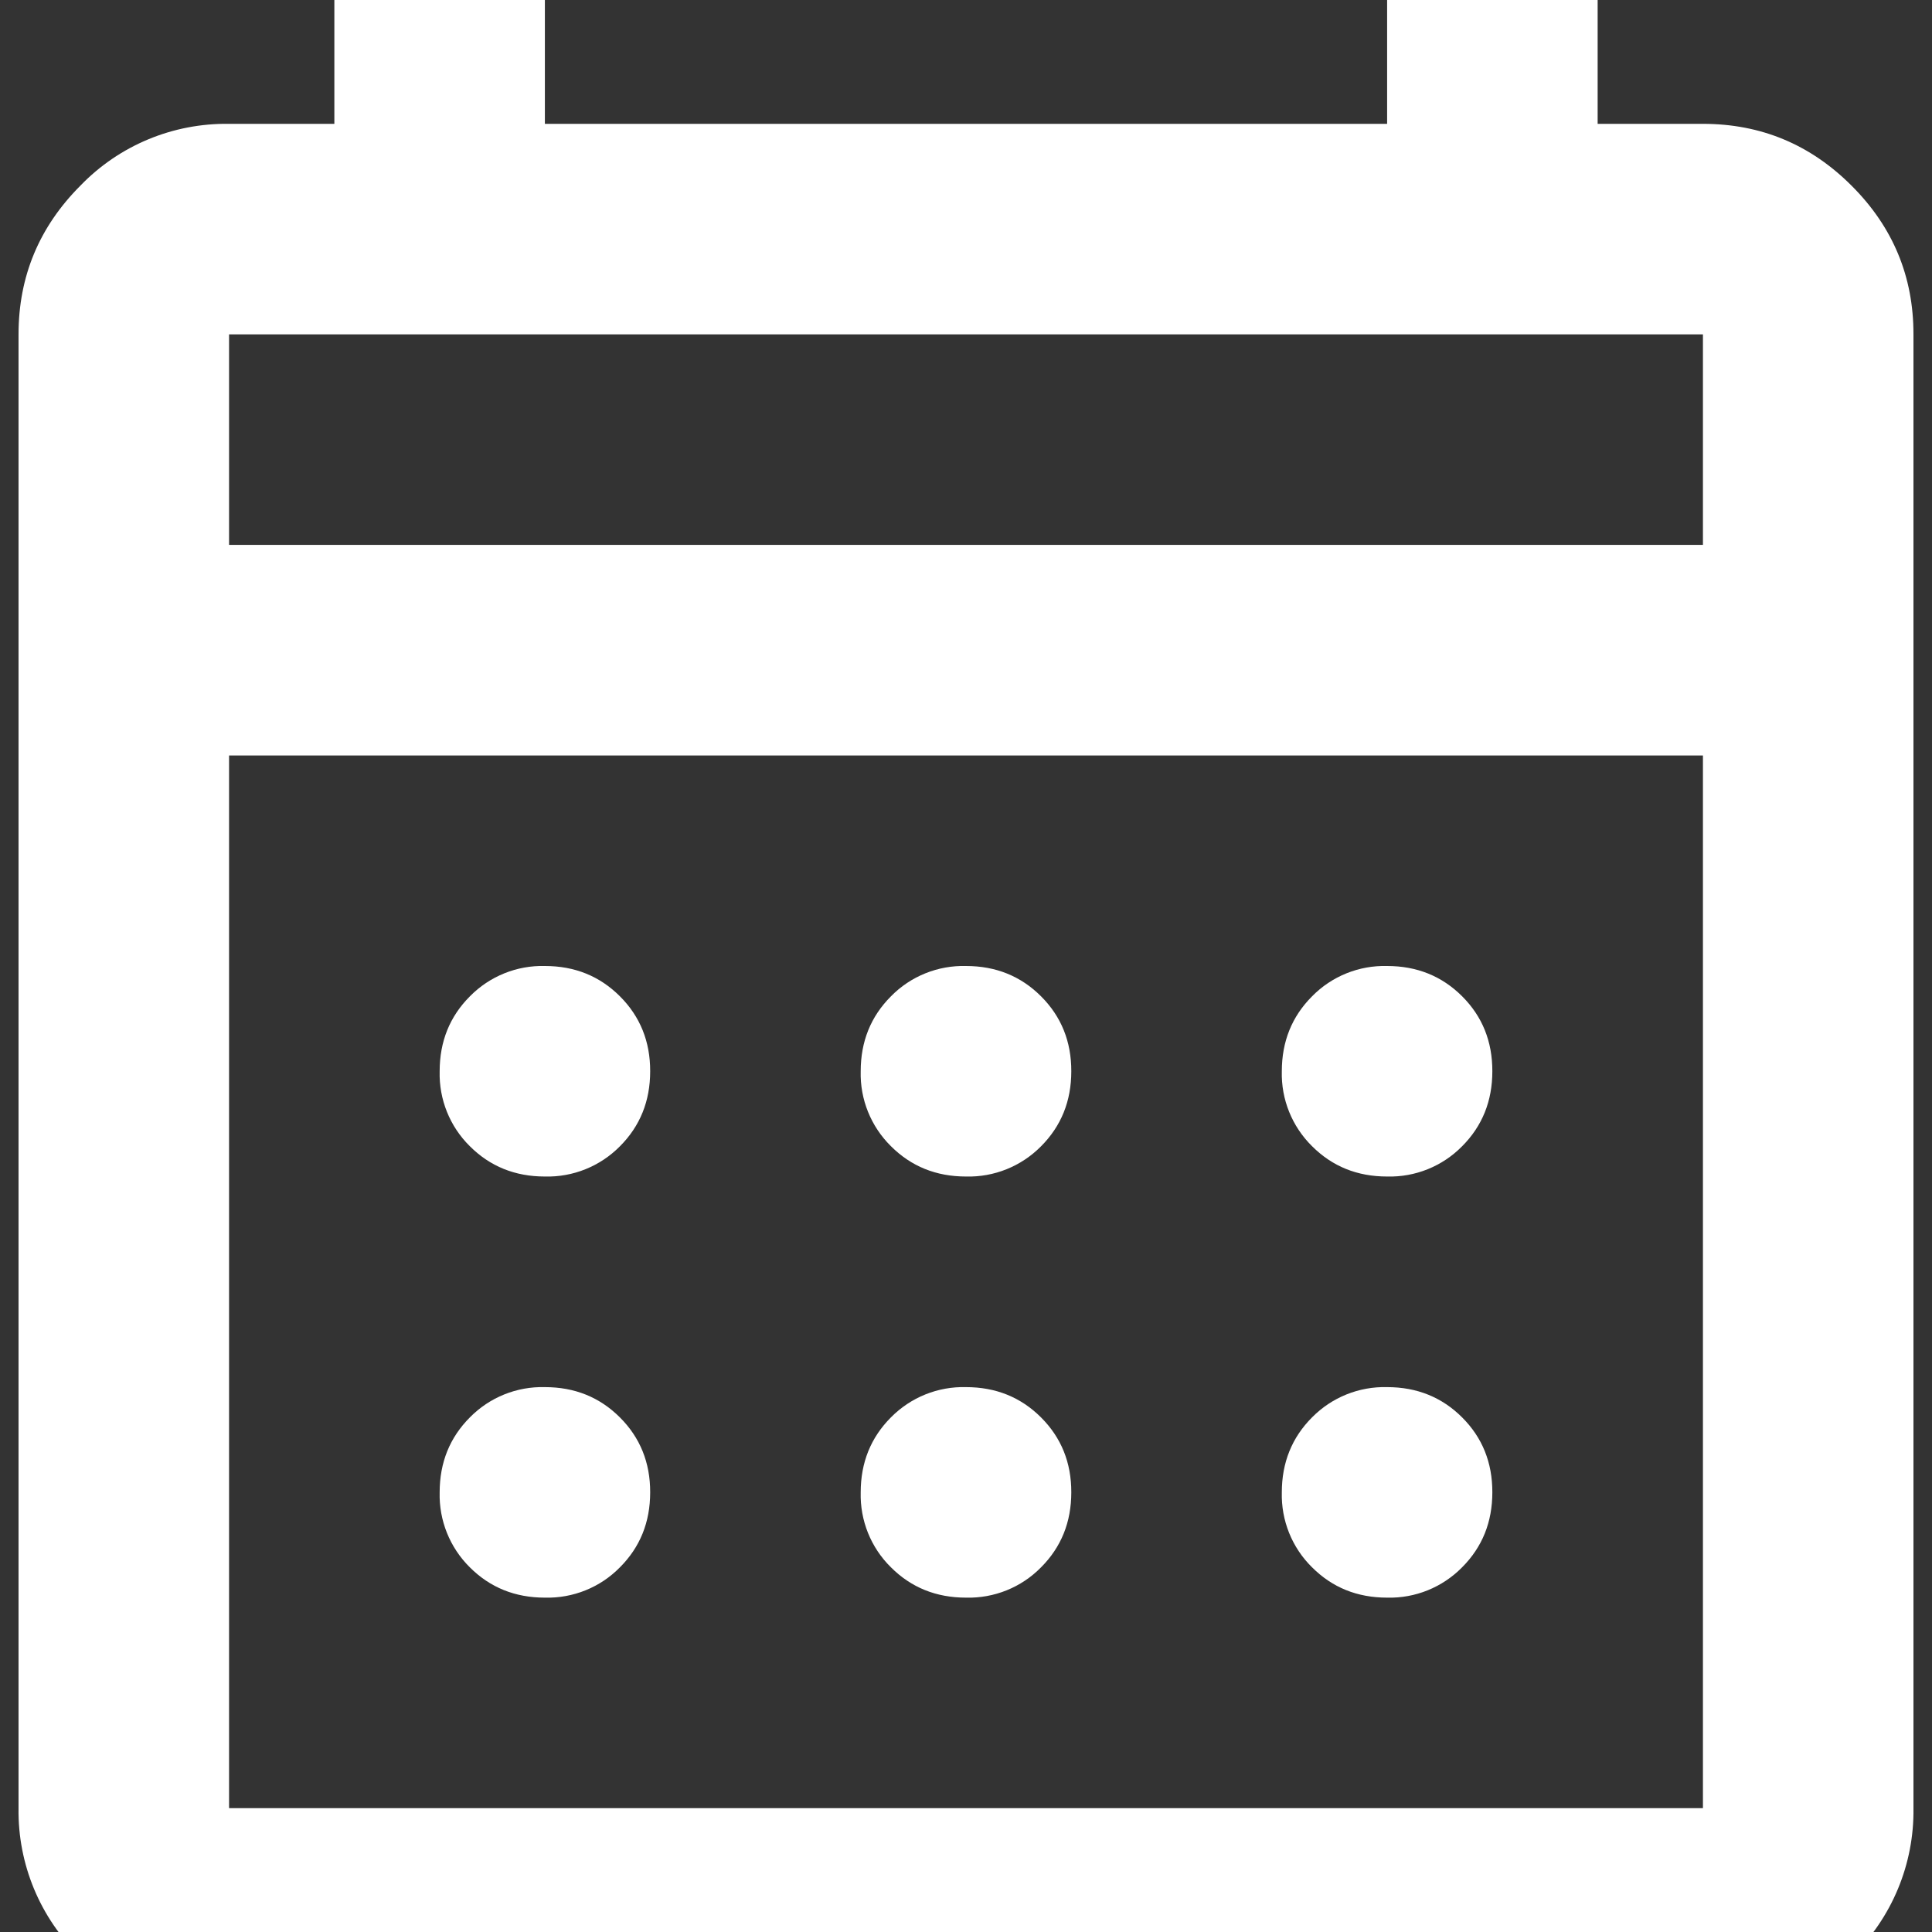 <?xml version="1.0" encoding="UTF-8" standalone="no" ?>
<!DOCTYPE svg PUBLIC "-//W3C//DTD SVG 1.1//EN" "http://www.w3.org/Graphics/SVG/1.1/DTD/svg11.dtd">
<svg xmlns="http://www.w3.org/2000/svg" xmlns:xlink="http://www.w3.org/1999/xlink" version="1.1" width="1080" height="1080" viewBox="0 0 1080 1080" xml:space="preserve">
<rect x="0" y="0" width="1080" height="1080" fill="#333333" stroke="none"/>
<desc>Created with Fabric.js 5.2.4</desc>
<defs>
</defs>
<g transform="matrix(1 0 0 1 540 540)" id="b6d67741-3ca6-4d42-95f0-5c28c2fadb77"  >
<rect style="stroke: none; stroke-width: 1; stroke-dasharray: none; stroke-linecap: butt; stroke-dashoffset: 0; stroke-linejoin: miter; stroke-miterlimit: 4; fill: rgb(255,255,255); fill-rule: nonzero; opacity: 1; visibility: hidden;" vector-effect="non-scaling-stroke"  x="-540" y="-540" rx="0" ry="0" width="1080" height="1080" />
</g>
<g transform="matrix(1 0 0 1 540 540)" id="f163c585-2f23-4b5e-a6ff-ee0b5814473d"  >
</g>
<g transform="matrix(41.54 0 0 41.54 540 540)"  >
<path style="stroke: none; stroke-width: 1; stroke-dasharray: none; stroke-linecap: butt; stroke-dashoffset: 0; stroke-linejoin: miter; stroke-miterlimit: 4; fill: rgb(255,255,255); fill-rule: nonzero; opacity: 1;"  transform=" translate(-13, -15)" d="M 3.083 29.167 C 2.33 29.177 1.605 28.876 1.082 28.334 C 0.54 27.811 0.239 27.087 0.25 26.334 L 0.25 6.5 C 0.25 5.72 0.528 5.054 1.083 4.498 C 1.606 3.956 2.33 3.656 3.083 3.667 L 4.5 3.667 L 4.5 0.833 L 7.333 0.833 L 7.333 3.667 L 18.667 3.667 L 18.667 0.833 L 21.5 0.833 L 21.5 3.667 L 22.917 3.667 C 23.696 3.667 24.363 3.944 24.918 4.5 C 25.474 5.055 25.751 5.722 25.75 6.5 L 25.75 26.333 C 25.761 27.087 25.459 27.811 24.917 28.335 C 24.394 28.877 23.67 29.178 22.917 29.167 L 3.083 29.167 Z M 3.083 26.333 L 22.917 26.333 L 22.917 12.167 L 3.083 12.167 L 3.083 26.333 Z M 3.083 9.333 L 22.917 9.333 L 22.917 6.5 L 3.083 6.5 L 3.083 9.333 Z M 13 17.833 C 12.599 17.833 12.262 17.697 11.99 17.425 C 11.721 17.16 11.573 16.795 11.583 16.417 C 11.583 16.015 11.719 15.679 11.991 15.407 C 12.256 15.137 12.622 14.99 13 15 C 13.401 15 13.738 15.136 14.01 15.408 C 14.282 15.68 14.418 16.016 14.417 16.417 C 14.417 16.818 14.281 17.155 14.009 17.427 C 13.743 17.696 13.378 17.843 13 17.833 Z M 7.333 17.833 C 6.932 17.833 6.595 17.697 6.323 17.425 C 6.054 17.16 5.907 16.795 5.917 16.417 C 5.917 16.015 6.053 15.679 6.325 15.407 C 6.59 15.138 6.955 14.99 7.333 15 C 7.735 15 8.071 15.136 8.343 15.408 C 8.615 15.68 8.751 16.016 8.75 16.417 C 8.75 16.818 8.614 17.155 8.342 17.427 C 8.076 17.696 7.711 17.843 7.333 17.833 Z M 18.667 17.833 C 18.265 17.833 17.929 17.697 17.657 17.425 C 17.388 17.16 17.24 16.795 17.25 16.417 C 17.25 16.015 17.386 15.679 17.658 15.407 C 17.923 15.137 18.289 14.99 18.667 15 C 19.068 15 19.405 15.136 19.677 15.408 C 19.949 15.68 20.084 16.016 20.083 16.417 C 20.083 16.818 19.947 17.155 19.675 17.427 C 19.41 17.696 19.045 17.843 18.667 17.833 Z M 13 23.5 C 12.599 23.5 12.262 23.364 11.99 23.092 C 11.72 22.827 11.573 22.461 11.583 22.083 C 11.583 21.682 11.719 21.345 11.991 21.073 C 12.257 20.804 12.622 20.657 13 20.667 C 13.401 20.667 13.738 20.803 14.01 21.075 C 14.282 21.347 14.418 21.683 14.417 22.083 C 14.417 22.485 14.281 22.821 14.009 23.093 C 13.744 23.363 13.378 23.51 13 23.5 Z M 7.333 23.5 C 6.932 23.5 6.595 23.364 6.323 23.092 C 6.054 22.826 5.907 22.461 5.917 22.083 C 5.917 21.682 6.053 21.345 6.325 21.073 C 6.59 20.804 6.955 20.657 7.333 20.667 C 7.735 20.667 8.071 20.803 8.343 21.075 C 8.615 21.347 8.751 21.683 8.75 22.083 C 8.75 22.485 8.614 22.821 8.342 23.093 C 8.077 23.363 7.711 23.51 7.333 23.5 Z M 18.667 23.5 C 18.265 23.5 17.929 23.364 17.657 23.092 C 17.387 22.827 17.24 22.461 17.25 22.083 C 17.25 21.682 17.386 21.345 17.658 21.073 C 17.924 20.804 18.289 20.657 18.667 20.667 C 19.068 20.667 19.405 20.803 19.677 21.075 C 19.949 21.347 20.084 21.683 20.083 22.083 C 20.083 22.485 19.947 22.821 19.675 23.093 C 19.41 23.362 19.045 23.51 18.667 23.5 Z" stroke-linecap="round" />
</g>
</svg>